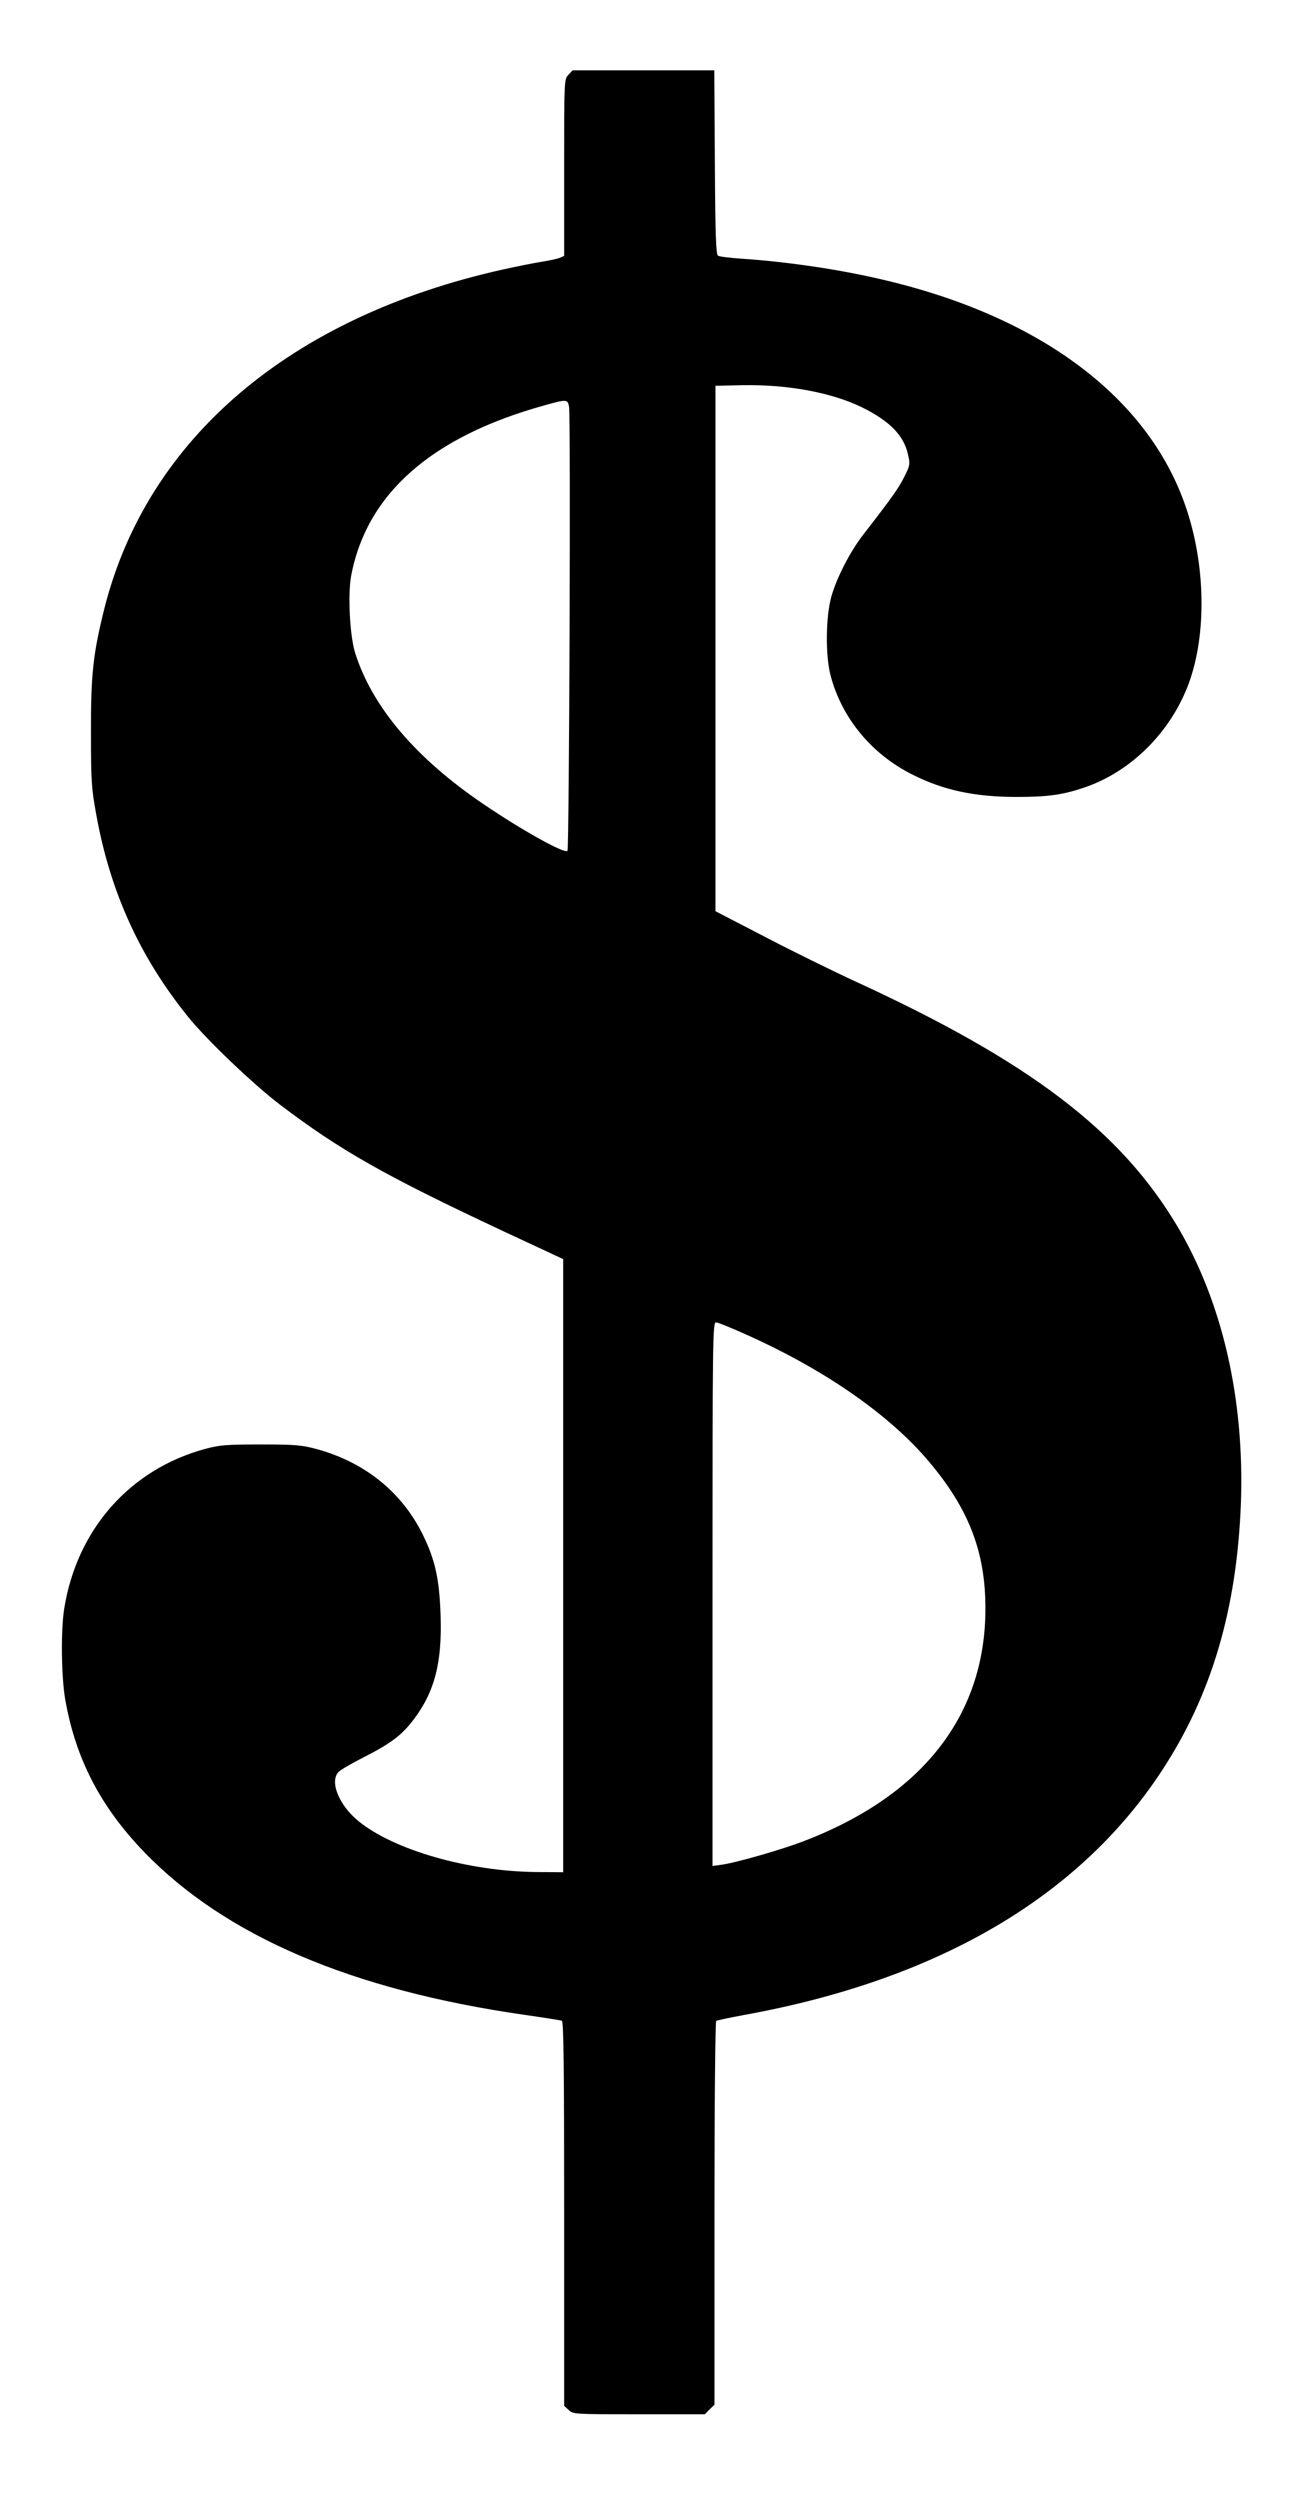 <?xml version="1.0" standalone="no"?>
<!DOCTYPE svg PUBLIC "-//W3C//DTD SVG 20010904//EN"
 "http://www.w3.org/TR/2001/REC-SVG-20010904/DTD/svg10.dtd">
<svg version="1.0" xmlns="http://www.w3.org/2000/svg"
 width="668pt" height="1280pt" viewBox="0 0 668 1280"
 preserveAspectRatio="xMidYMid meet">
<g transform="translate(0,1280) scale(0.1,-0.1)"
fill="#000000" stroke="none">
<path d="M2912 12417 c-22 -23 -22 -25 -22 -475 l0 -452 -22 -10 c-13 -5 -54
-14 -93 -20 -38 -6 -128 -24 -200 -40 -1086 -242 -1818 -863 -2039 -1730 -59
-235 -71 -341 -70 -645 0 -246 3 -283 27 -415 71 -394 222 -728 470 -1035 94
-117 334 -346 472 -451 306 -232 534 -362 1145 -648 l305 -142 0 -1570 0
-1569 -135 1 c-350 3 -732 112 -914 261 -101 82 -149 205 -101 252 11 11 68
44 127 74 140 71 197 114 258 195 107 142 145 291 137 531 -6 188 -28 286 -92
416 -108 218 -298 370 -545 437 -76 20 -107 23 -285 23 -177 0 -210 -3 -285
-23 -385 -105 -656 -412 -721 -817 -18 -112 -15 -349 5 -465 53 -303 180 -549
405 -782 414 -429 1061 -706 1947 -833 98 -14 185 -28 192 -30 9 -3 12 -210
12 -988 l0 -984 23 -21 c23 -22 28 -22 361 -22 l337 0 24 25 25 24 0 980 c0
563 4 982 9 985 5 3 71 17 147 31 989 180 1712 603 2136 1250 256 390 385 830
405 1375 18 532 -96 1026 -327 1414 -291 488 -757 842 -1645 1250 -115 53
-325 156 -465 229 l-255 132 0 1345 0 1345 139 3 c232 4 454 -37 611 -113 142
-70 214 -143 236 -240 12 -52 11 -57 -19 -117 -29 -57 -57 -98 -212 -298 -67
-87 -136 -222 -162 -317 -28 -104 -30 -296 -4 -398 56 -218 209 -405 419 -510
160 -81 321 -115 536 -115 160 0 237 11 348 49 239 82 441 284 533 533 92 252
86 608 -16 904 -190 555 -737 968 -1534 1158 -228 55 -503 96 -747 112 -56 4
-107 10 -115 15 -10 7 -14 99 -16 479 l-3 470 -363 0 -363 0 -21 -23z m3
-1699 c9 -49 1 -2265 -8 -2274 -15 -16 -229 103 -427 237 -348 235 -572 498
-660 774 -28 86 -39 302 -21 398 80 420 412 712 991 872 114 32 118 31 125 -7z
m911 -4752 c406 -182 737 -414 938 -655 189 -226 273 -432 283 -691 22 -574
-300 -1005 -930 -1246 -111 -43 -349 -111 -417 -120 l-50 -7 0 1392 c0 1318 1
1391 18 1391 9 0 81 -29 158 -64z"/>
</g>
</svg>
